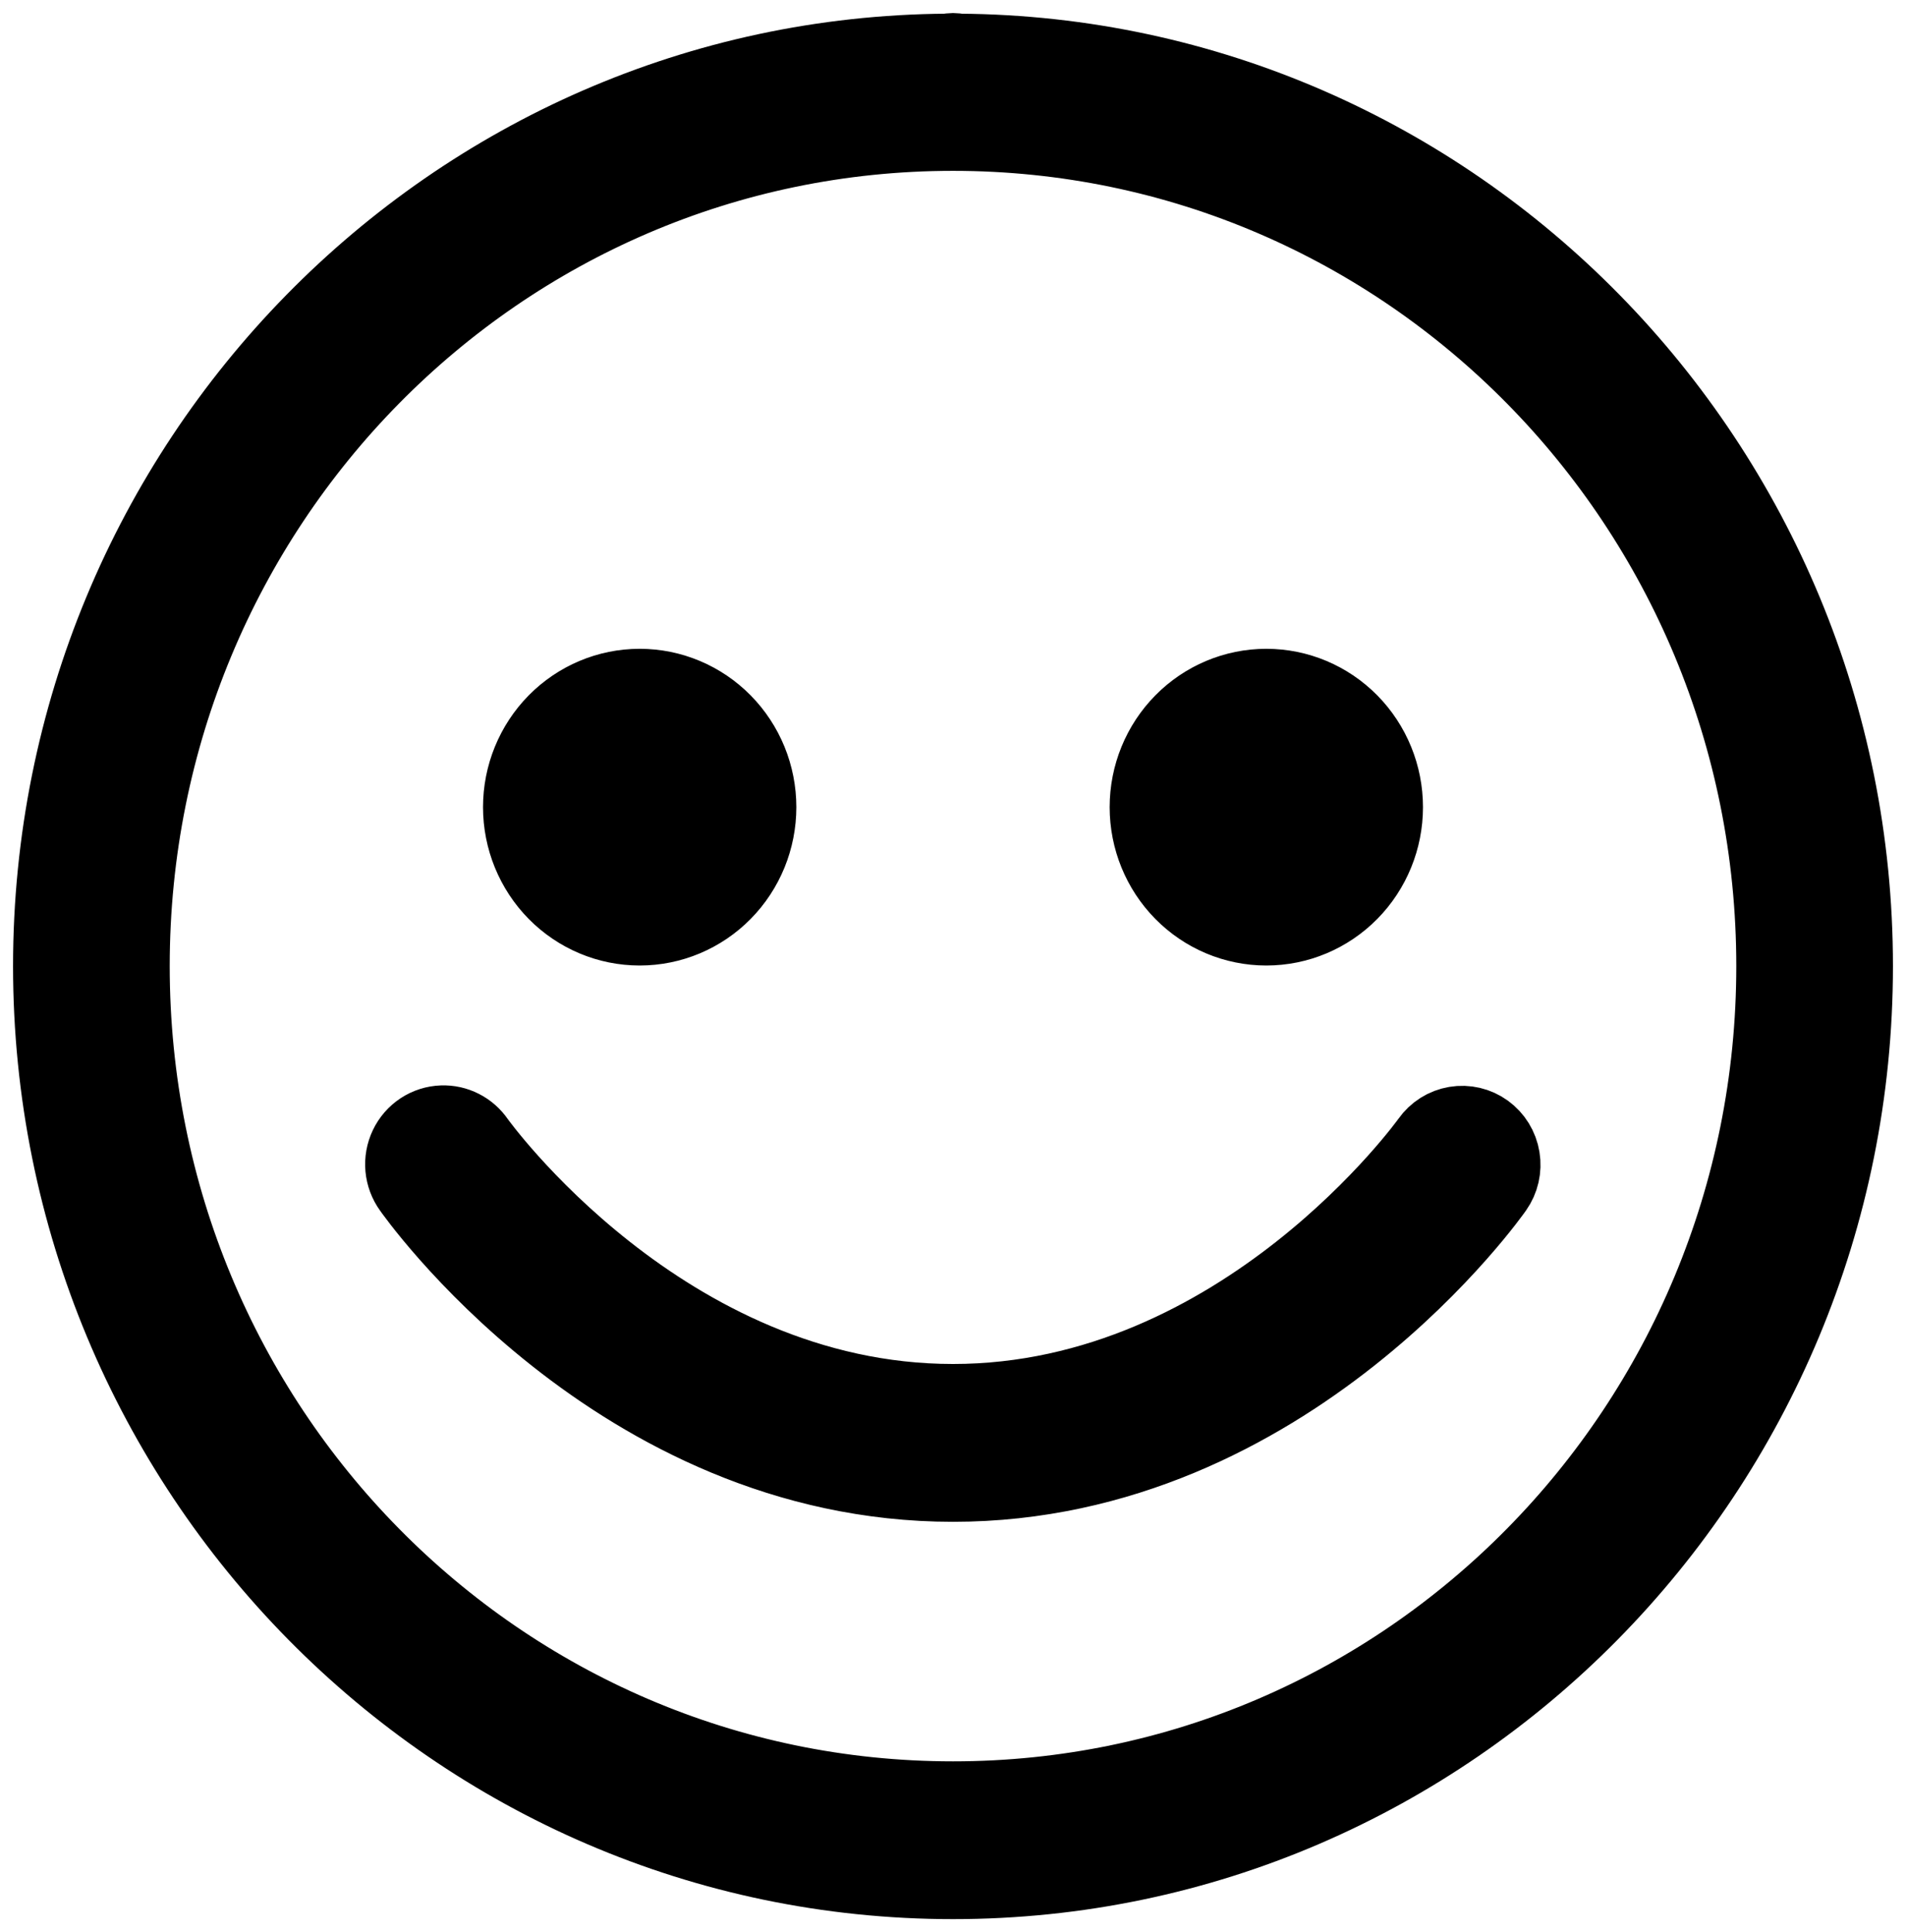 <svg width="73" height="74" viewBox="0 0 73 74" fill="none" xmlns="http://www.w3.org/2000/svg">
<path d="M36.5 2C36.422 2.002 36.345 2.01 36.269 2.024C17.341 2.154 2 17.767 2 37C2 56.313 17.463 72 36.5 72C55.537 72 71 56.313 71 37C71 17.77 55.663 2.157 36.737 2.024C36.659 2.009 36.58 2.002 36.5 2ZM36.5 5.043C53.916 5.043 68 19.332 68 37C68 54.668 53.916 68.957 36.5 68.957C19.084 68.957 5 54.668 5 37C5 19.332 19.084 5.043 36.5 5.043ZM24.5 26.348C23.306 26.348 22.162 26.829 21.318 27.685C20.474 28.541 20 29.702 20 30.913C20 32.124 20.474 33.285 21.318 34.141C22.162 34.997 23.306 35.478 24.5 35.478C25.694 35.478 26.838 34.997 27.682 34.141C28.526 33.285 29 32.124 29 30.913C29 29.702 28.526 28.541 27.682 27.685C26.838 26.829 25.694 26.348 24.5 26.348ZM48.5 26.348C47.306 26.348 46.162 26.829 45.318 27.685C44.474 28.541 44 29.702 44 30.913C44 32.124 44.474 33.285 45.318 34.141C46.162 34.997 47.306 35.478 48.5 35.478C49.694 35.478 50.838 34.997 51.682 34.141C52.526 33.285 53 32.124 53 30.913C53 29.702 52.526 28.541 51.682 27.685C50.838 26.829 49.694 26.348 48.5 26.348ZM16.936 43.069C16.662 43.078 16.397 43.163 16.167 43.314C15.938 43.465 15.754 43.677 15.635 43.927C15.516 44.177 15.466 44.455 15.491 44.731C15.517 45.007 15.616 45.271 15.778 45.494C15.778 45.494 23.625 56.783 36.5 56.783C49.375 56.783 57.222 45.494 57.222 45.494C57.453 45.166 57.547 44.757 57.481 44.359C57.416 43.96 57.197 43.604 56.873 43.369C56.549 43.134 56.146 43.04 55.754 43.106C55.361 43.172 55.01 43.394 54.778 43.723C54.778 43.723 47.625 53.739 36.5 53.739C25.375 53.739 18.222 43.723 18.222 43.723C18.078 43.513 17.886 43.344 17.661 43.23C17.436 43.115 17.187 43.06 16.936 43.069Z" fill="black" stroke="black" stroke-width="3"/>
</svg>
